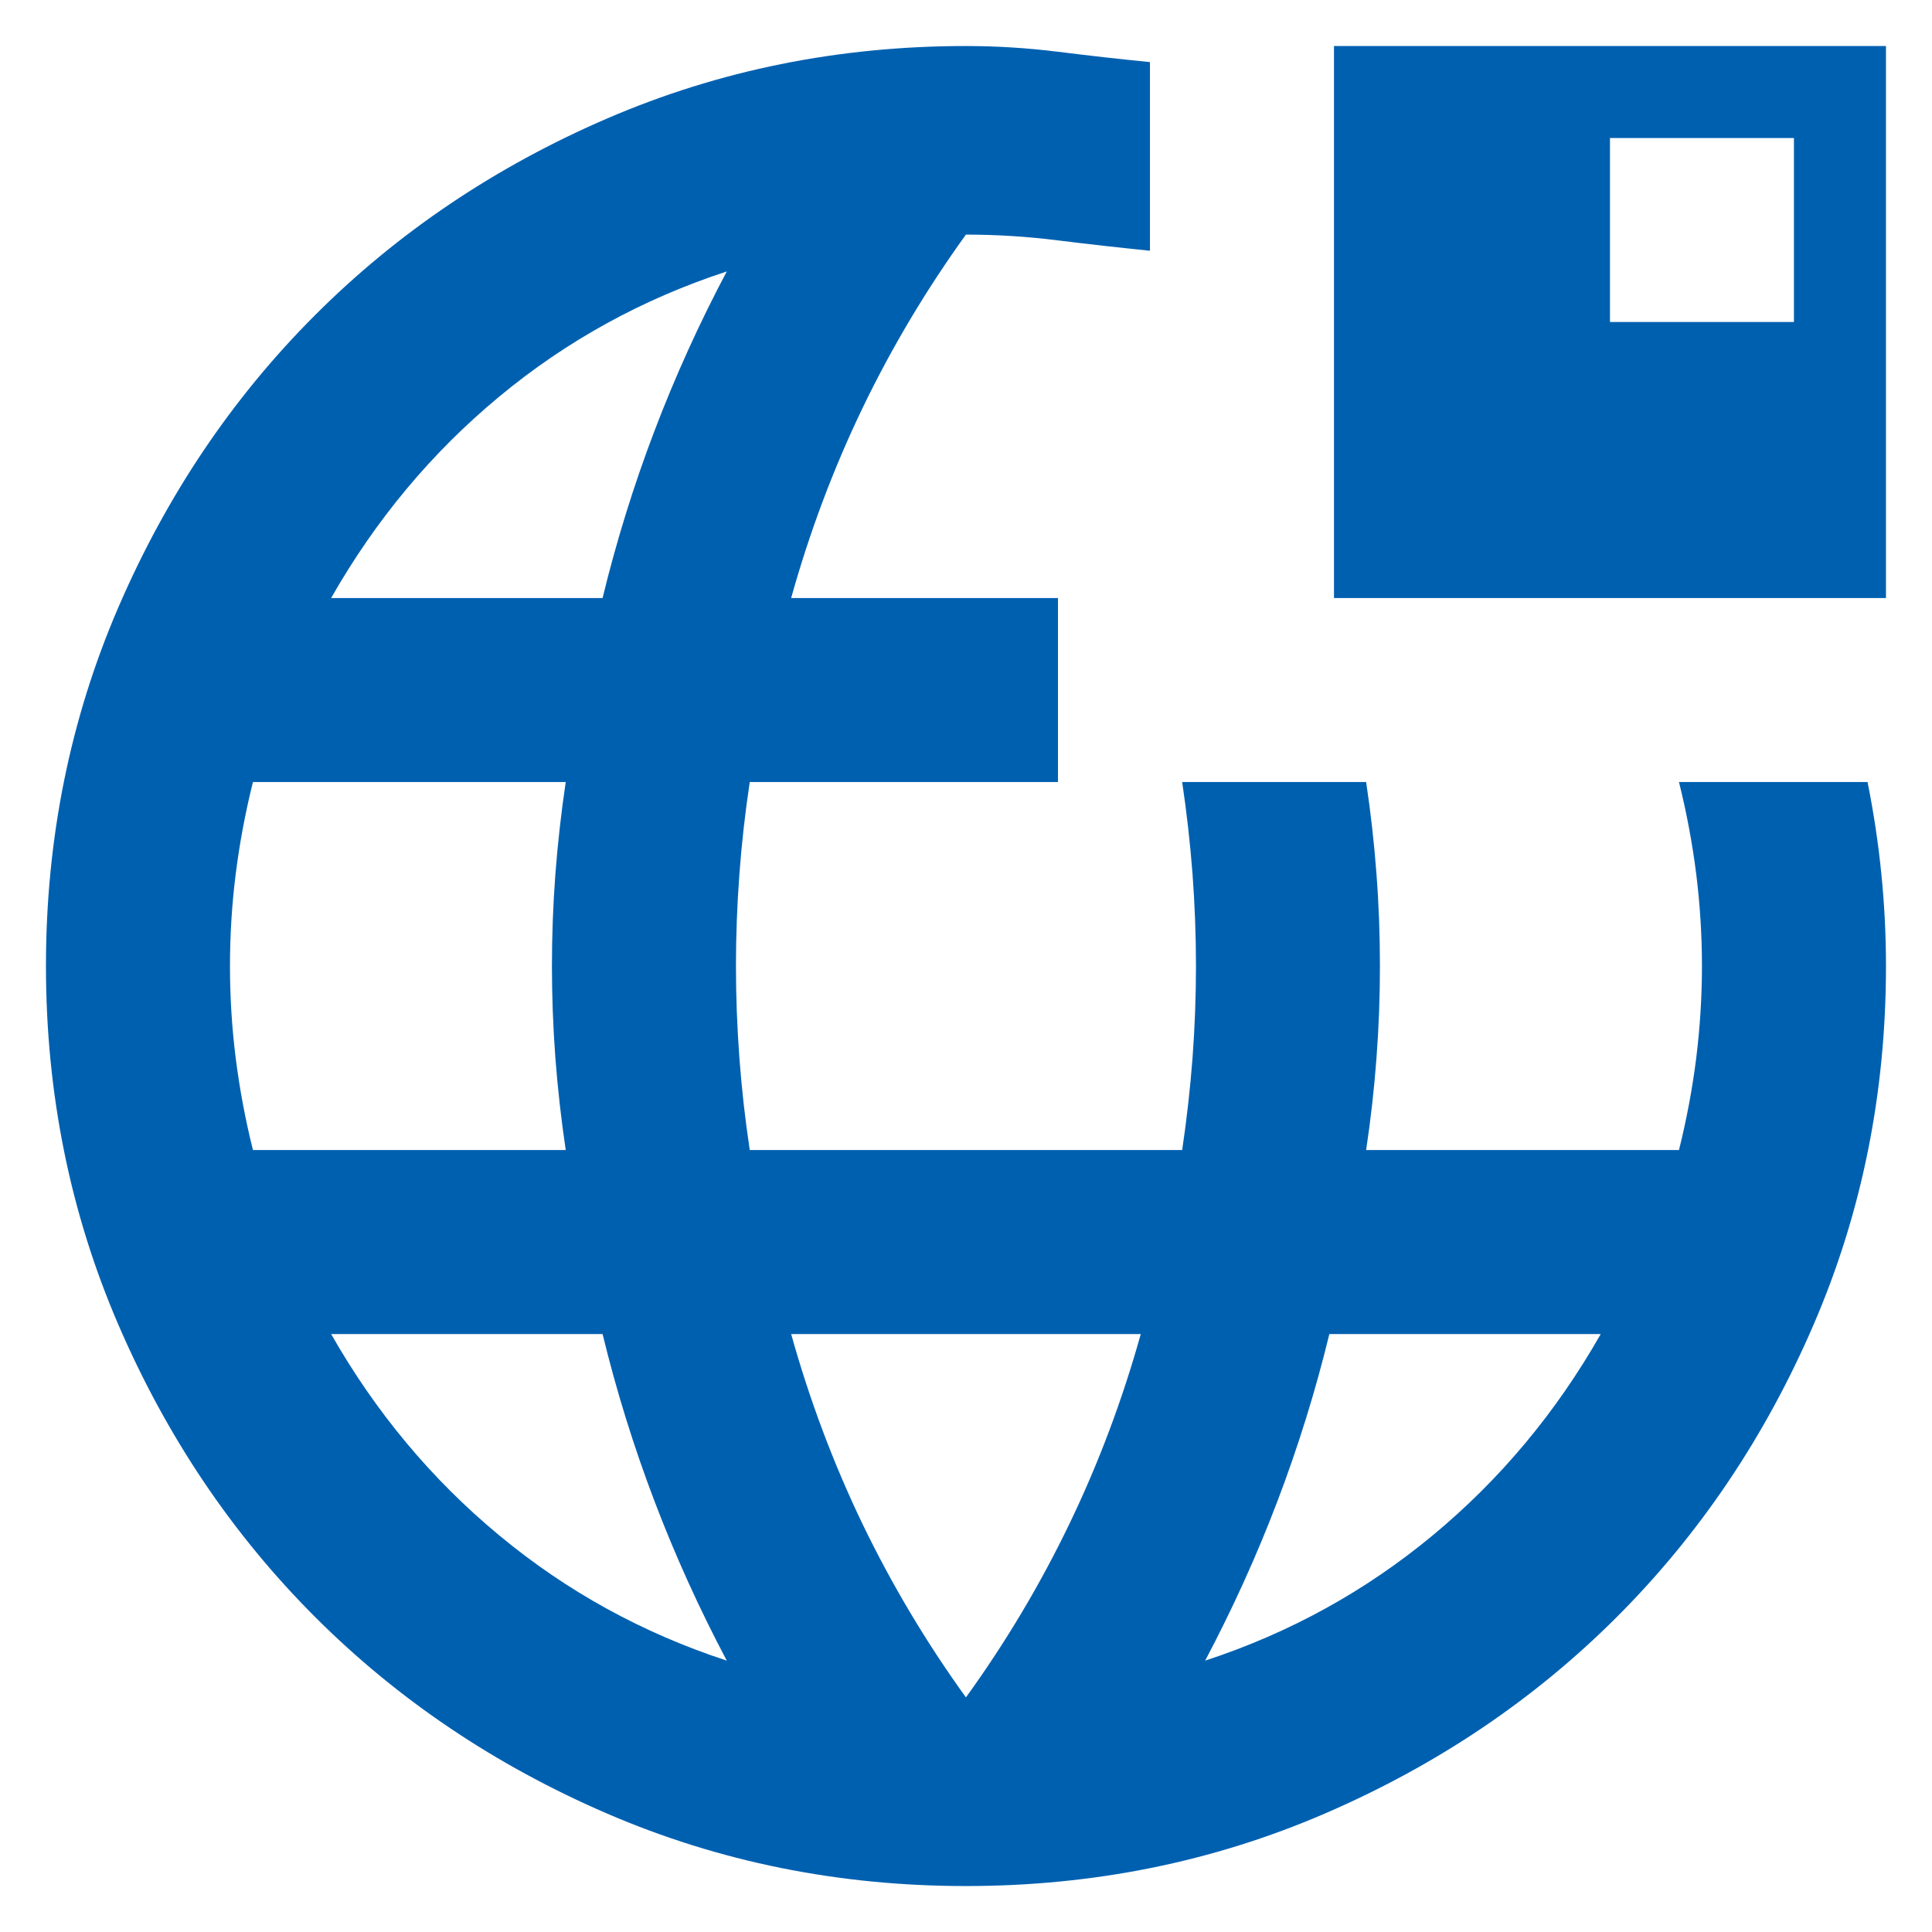 <svg width="28" height="28" viewBox="0 0 28 28" fill="none" xmlns="http://www.w3.org/2000/svg">
<path d="M13.999 27.334C12.155 27.334 10.422 26.984 8.799 26.284C7.177 25.584 5.766 24.634 4.566 23.434C3.366 22.234 2.416 20.823 1.716 19.2C1.016 17.578 0.666 15.845 0.666 14C0.666 12.156 1.016 10.422 1.716 8.8C2.416 7.178 3.366 5.767 4.566 4.567C5.766 3.367 7.177 2.417 8.799 1.717C10.422 1.017 12.155 0.667 13.999 0.667C14.444 0.667 14.888 0.695 15.333 0.75C15.777 0.806 16.222 0.856 16.666 0.9V3.634C16.222 3.589 15.777 3.539 15.333 3.484C14.888 3.428 14.444 3.4 13.999 3.4C13.422 4.2 12.922 5.039 12.499 5.917C12.077 6.795 11.733 7.711 11.466 8.667H15.333V11.334H10.866C10.799 11.778 10.749 12.223 10.716 12.667C10.683 13.111 10.666 13.556 10.666 14C10.666 14.445 10.683 14.889 10.716 15.334C10.749 15.778 10.799 16.223 10.866 16.667H17.133C17.199 16.223 17.249 15.778 17.283 15.334C17.316 14.889 17.333 14.445 17.333 14C17.333 13.556 17.316 13.111 17.283 12.667C17.249 12.223 17.199 11.778 17.133 11.334H19.799C19.866 11.778 19.916 12.223 19.949 12.667C19.983 13.111 19.999 13.556 19.999 14C19.999 14.445 19.983 14.889 19.949 15.334C19.916 15.778 19.866 16.223 19.799 16.667H24.333C24.444 16.223 24.527 15.778 24.583 15.334C24.638 14.889 24.666 14.445 24.666 14C24.666 13.556 24.638 13.111 24.583 12.667C24.527 12.223 24.444 11.778 24.333 11.334H27.066C27.155 11.778 27.222 12.223 27.266 12.667C27.311 13.111 27.333 13.556 27.333 14C27.333 15.845 26.983 17.578 26.283 19.2C25.583 20.823 24.633 22.234 23.433 23.434C22.233 24.634 20.822 25.584 19.199 26.284C17.577 26.984 15.844 27.334 13.999 27.334ZM3.666 16.667H8.199C8.133 16.223 8.083 15.778 8.049 15.334C8.016 14.889 7.999 14.445 7.999 14C7.999 13.556 8.016 13.111 8.049 12.667C8.083 12.223 8.133 11.778 8.199 11.334H3.666C3.555 11.778 3.472 12.223 3.416 12.667C3.36 13.111 3.333 13.556 3.333 14C3.333 14.445 3.36 14.889 3.416 15.334C3.472 15.778 3.555 16.223 3.666 16.667ZM10.533 24.067C10.133 23.311 9.783 22.539 9.483 21.75C9.183 20.961 8.933 20.156 8.733 19.334H4.799C5.444 20.467 6.255 21.439 7.233 22.25C8.21 23.061 9.31 23.667 10.533 24.067ZM4.799 8.667H8.733C8.933 7.845 9.183 7.039 9.483 6.25C9.783 5.461 10.133 4.689 10.533 3.934C9.31 4.334 8.21 4.939 7.233 5.75C6.255 6.561 5.444 7.534 4.799 8.667ZM13.999 24.6C14.577 23.8 15.077 22.961 15.499 22.084C15.922 21.206 16.266 20.289 16.533 19.334H11.466C11.733 20.289 12.077 21.206 12.499 22.084C12.922 22.961 13.422 23.8 13.999 24.6ZM17.466 24.067C18.688 23.667 19.788 23.061 20.766 22.25C21.744 21.439 22.555 20.467 23.199 19.334H19.266C19.066 20.156 18.816 20.961 18.516 21.75C18.216 22.539 17.866 23.311 17.466 24.067ZM19.333 8.667V0.667H27.333V8.667H19.333ZM23.333 4.667H25.999V2H23.333V4.667Z" fill="#0060B0"/>
</svg>
